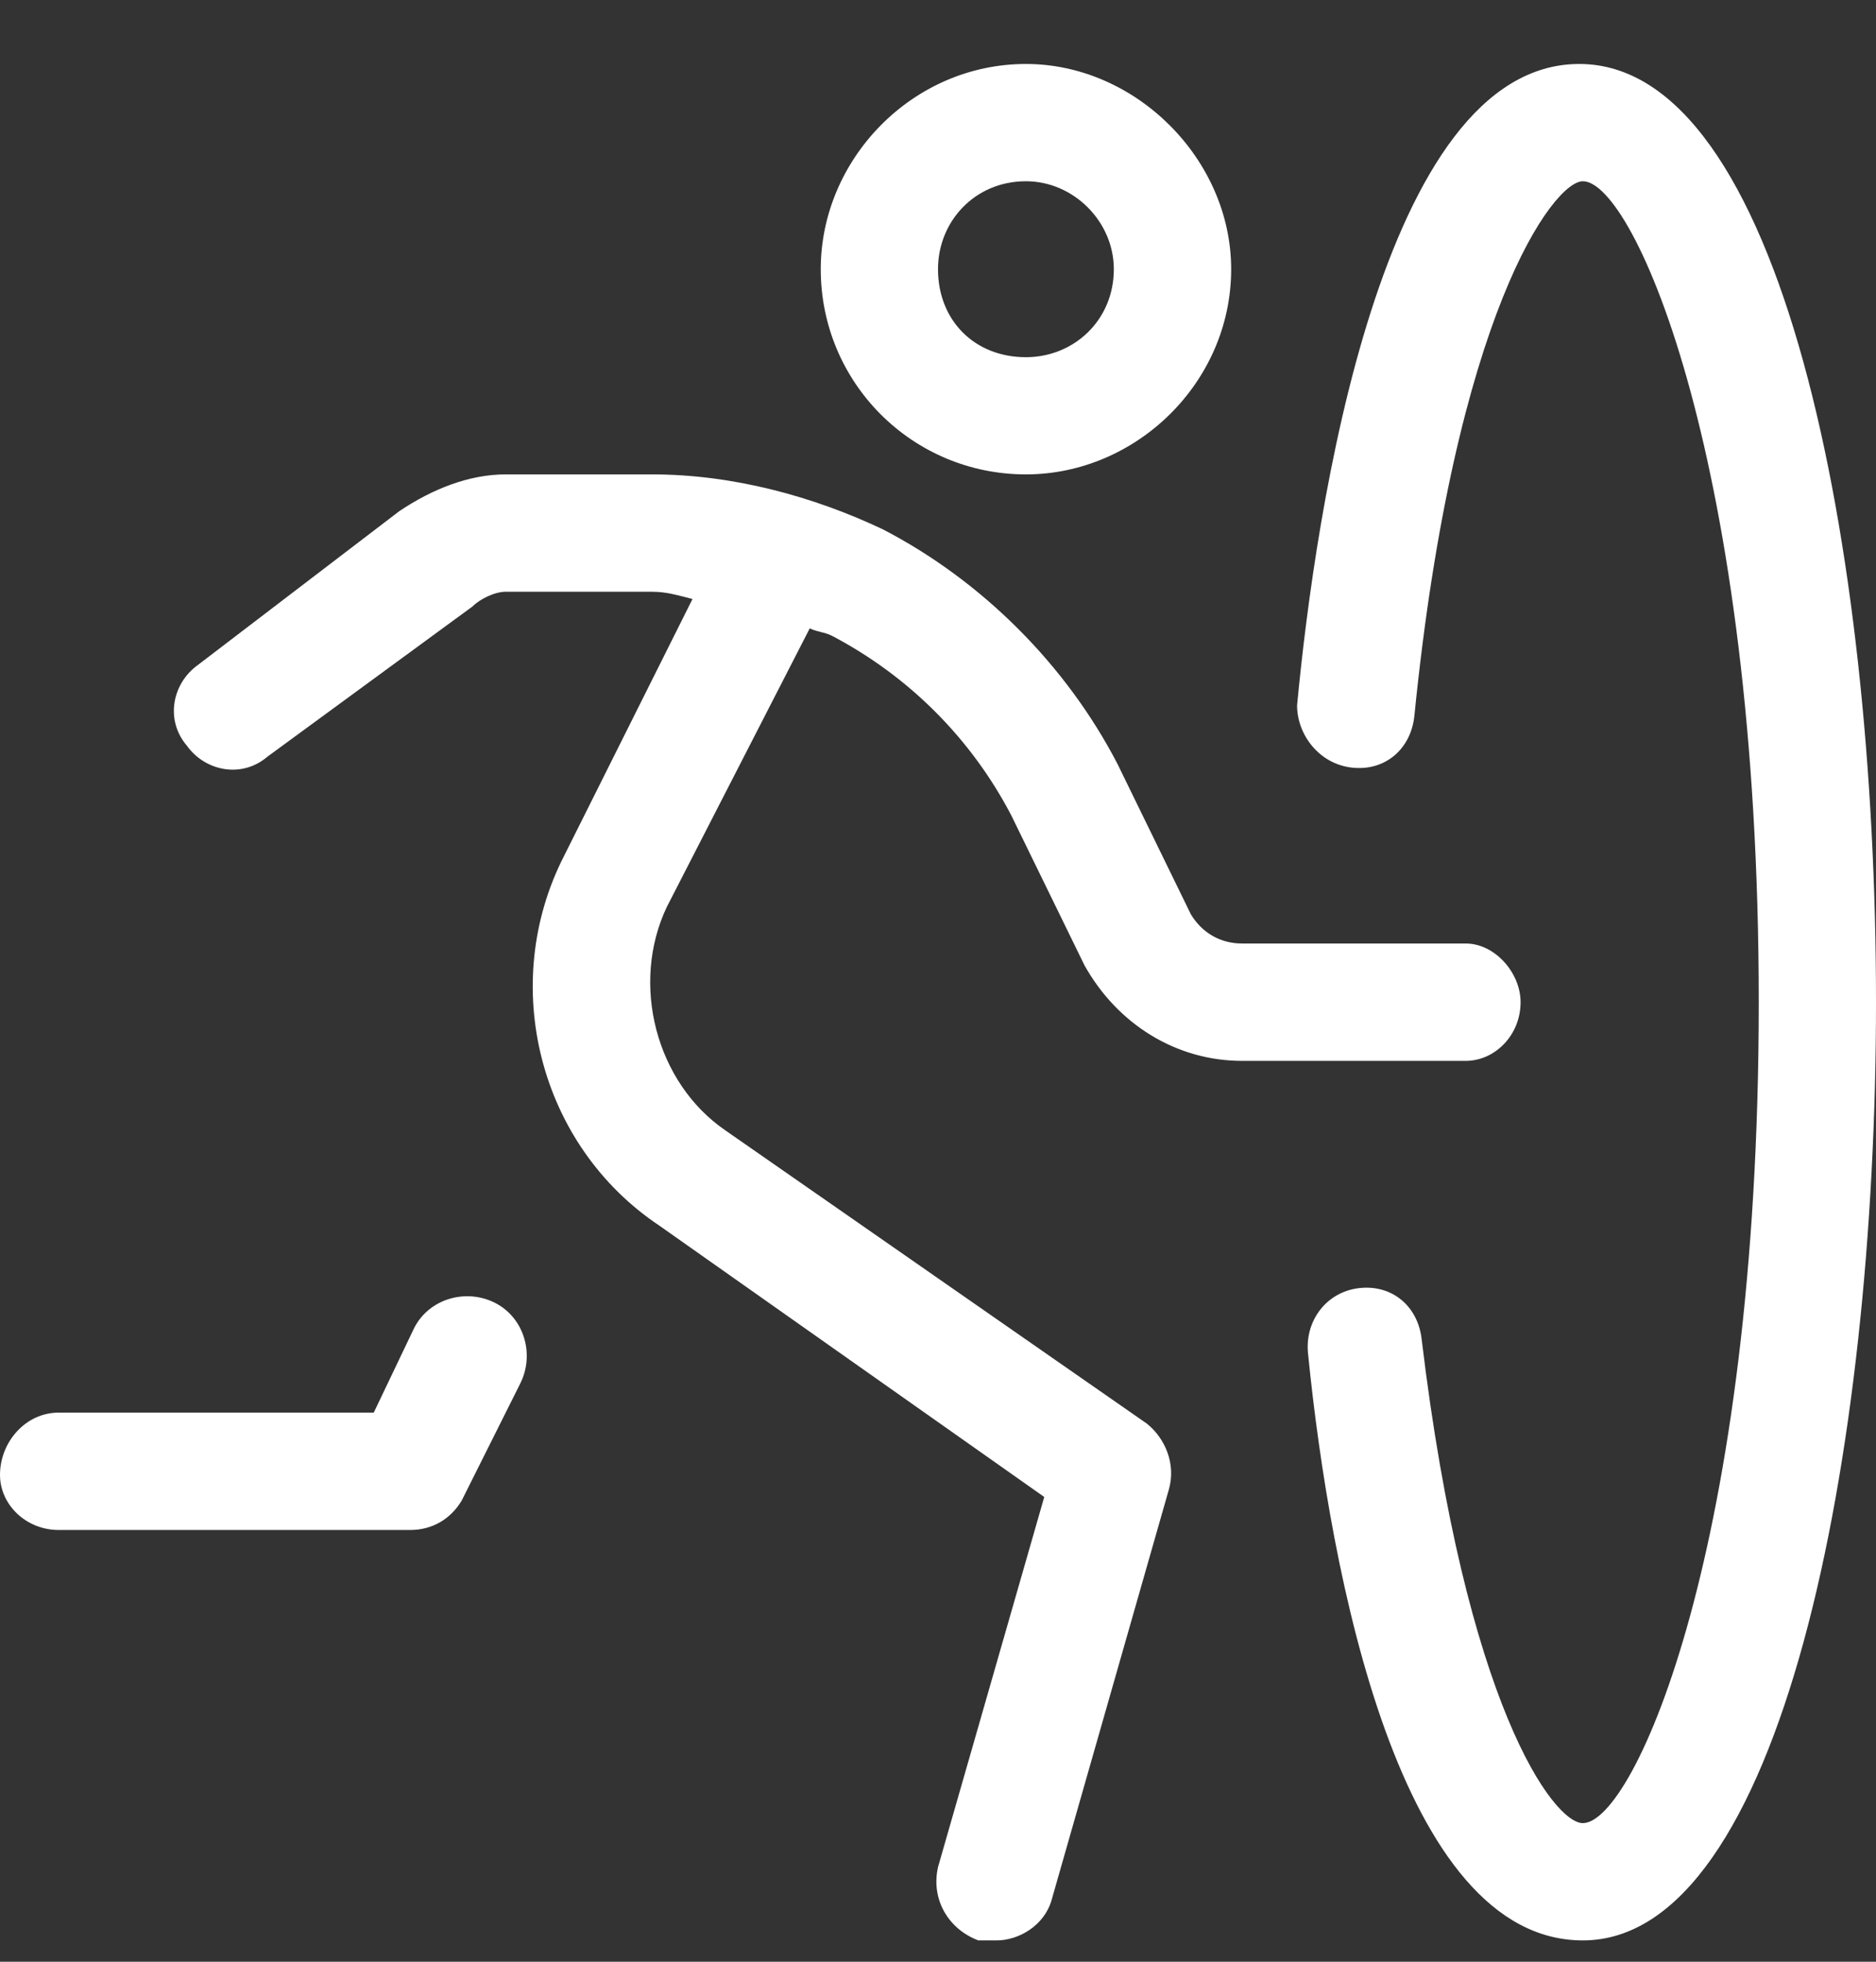 <svg width="22" height="23" viewBox="0 0 22 23" fill="none" xmlns="http://www.w3.org/2000/svg">
<rect x="0" y="0" width="22" height="23" fill="#333333" stroke="none"/>
<path d="M18.52 0.75C20.883 0.75 22 6.379 22 11.75C22 17.078 20.883 22.75 18.562 22.75C16.414 22.75 15.598 18.453 15.34 15.875C15.297 15.488 15.555 15.145 15.941 15.102C16.328 15.059 16.629 15.316 16.672 15.703C17.188 20 18.219 21.375 18.562 21.375C19.164 21.375 20.625 18.109 20.625 11.75C20.625 5.434 19.164 2.125 18.562 2.125C18.219 2.125 17.059 3.672 16.586 8.398C16.543 8.785 16.242 9.043 15.855 9C15.469 8.957 15.211 8.613 15.211 8.27C15.426 5.992 16.199 0.75 18.52 0.75ZM9.496 7.367L7.82 10.633C7.391 11.535 7.691 12.695 8.508 13.254L13.449 16.691C13.664 16.863 13.793 17.164 13.707 17.465L12.332 22.277C12.246 22.578 11.945 22.75 11.688 22.75C11.602 22.75 11.559 22.75 11.473 22.75C11.129 22.621 10.914 22.277 11 21.891L12.246 17.551L7.734 14.371C6.316 13.426 5.844 11.535 6.617 10.031L8.121 7.023C7.949 6.98 7.82 6.938 7.648 6.938H5.93C5.801 6.938 5.629 7.023 5.543 7.109L3.137 8.871C2.836 9.129 2.406 9.043 2.191 8.742C1.934 8.441 2.02 8.012 2.32 7.797L4.684 5.992C5.07 5.734 5.5 5.562 5.93 5.562H7.648C8.594 5.562 9.539 5.82 10.355 6.207C11.516 6.809 12.504 7.797 13.105 8.957L13.965 10.719C14.094 10.934 14.309 11.062 14.566 11.062H17.188C17.531 11.062 17.832 11.406 17.832 11.75C17.832 12.137 17.531 12.438 17.188 12.438H14.566C13.793 12.438 13.105 12.008 12.719 11.32L11.859 9.559C11.387 8.656 10.656 7.926 9.754 7.453C9.668 7.41 9.582 7.41 9.496 7.367ZM5.801 15.273C6.145 15.445 6.273 15.875 6.102 16.219L5.414 17.594C5.285 17.809 5.07 17.938 4.812 17.938H0.688C0.301 17.938 0 17.637 0 17.293C0 16.906 0.301 16.562 0.688 16.562H4.383L4.855 15.574C5.027 15.23 5.457 15.102 5.801 15.273ZM12.031 5.562C10.699 5.562 9.625 4.488 9.625 3.156C9.625 1.867 10.699 0.75 12.031 0.75C13.32 0.75 14.438 1.867 14.438 3.156C14.438 4.488 13.32 5.562 12.031 5.562ZM12.031 2.125C11.43 2.125 11 2.598 11 3.156C11 3.758 11.43 4.188 12.031 4.188C12.59 4.188 13.062 3.758 13.062 3.156C13.062 2.598 12.59 2.125 12.031 2.125Z" fill="white"/>
</svg>
